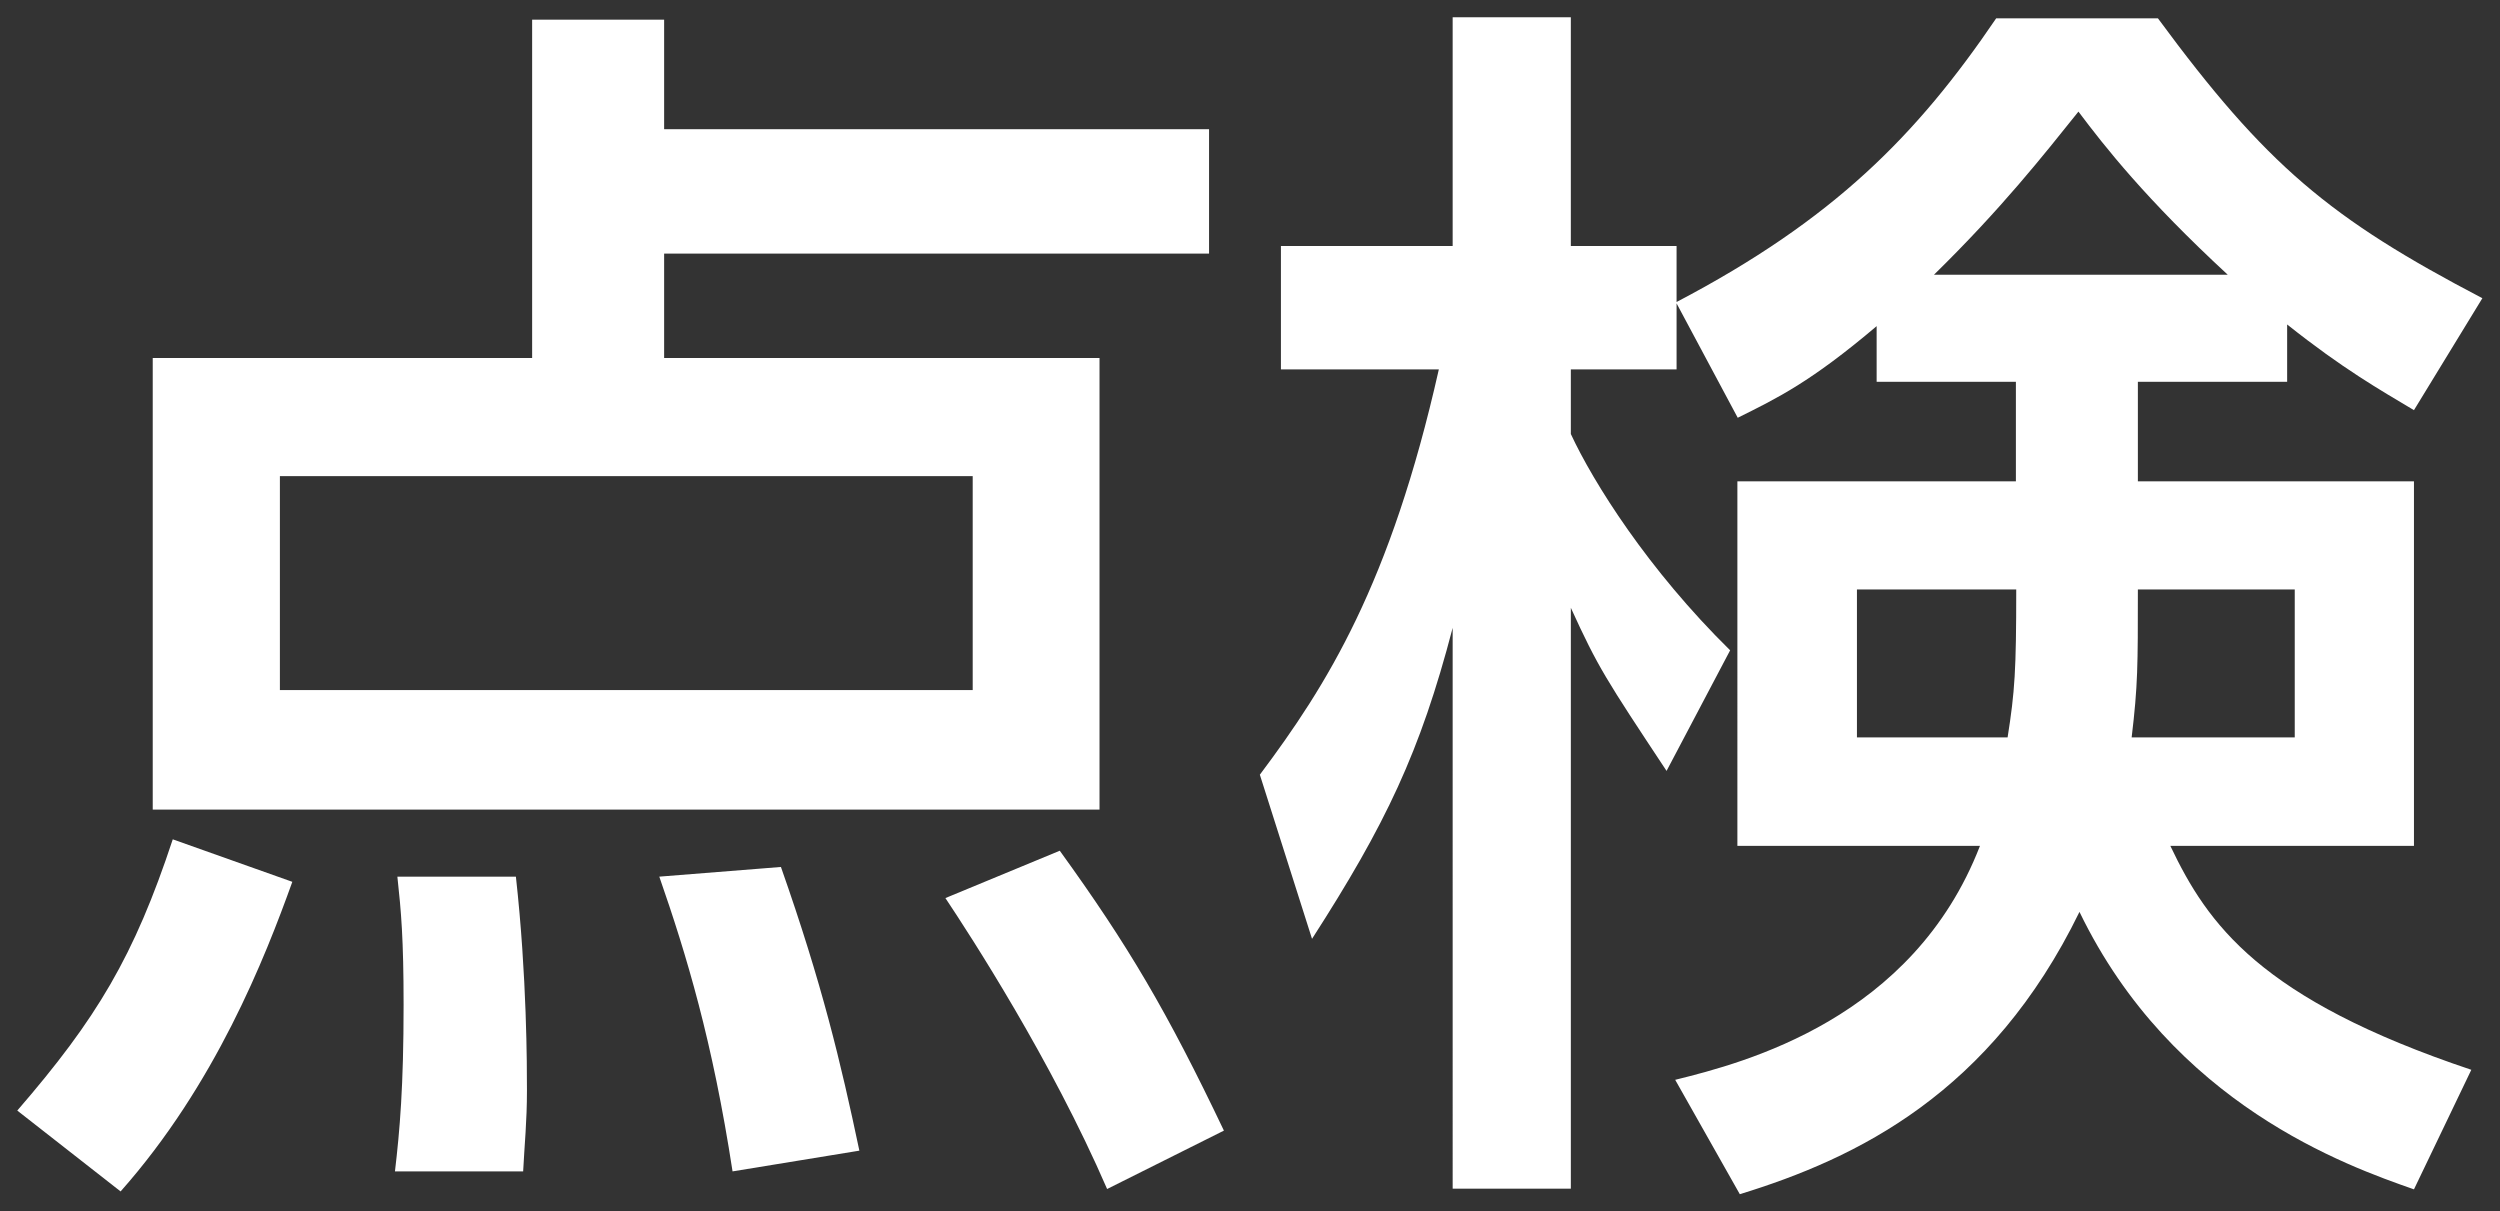 <?xml version="1.0" encoding="utf-8"?>
<!-- Generator: Adobe Illustrator 26.5.0, SVG Export Plug-In . SVG Version: 6.00 Build 0)  -->
<svg version="1.1" id="レイヤー_1" xmlns="http://www.w3.org/2000/svg" xmlns:xlink="http://www.w3.org/1999/xlink" x="0px"
	 y="0px" viewBox="0 0 72.35 35.05" style="enable-background:new 0 0 72.35 35.05;" xml:space="preserve">
<rect x="0" y="0" width="72.35" height="35.05" fill="#333333" stroke="none"/>
<style type="text/css">
	.st0{fill:#FFFFFF;}
</style>
<g>
	<path class="st0" d="M8.46,25.52c-0.79,2.2-2.23,5.87-4.97,8.96L0.5,32.14c2.3-2.66,3.38-4.46,4.5-7.85L8.46,25.52z M34.98,7.34
		H19.22v3.02h12.6v13.07H4.42V10.36H15.4V0.57h3.82v3.17h15.77V7.34z M8.1,13.78v6.19h20.05v-6.19H8.1z M14.93,25.37
		c0.32,2.88,0.32,5.51,0.32,6.19c0,0.9-0.07,1.55-0.11,2.34h-3.71c0.14-1.19,0.25-2.45,0.25-4.82c0-1.91-0.07-2.7-0.18-3.71H14.93z
		 M22.6,25.09c1.19,3.38,1.73,5.65,2.27,8.21L21.2,33.9c-0.58-3.78-1.33-6.26-2.12-8.53L22.6,25.09z M30.67,24.62
		c1.98,2.74,3.1,4.64,4.75,8.1l-3.38,1.69c-1.62-3.74-3.96-7.34-4.68-8.42L30.67,24.62z"/>
	<path class="st0" d="M54.32,9.43c-1.91,1.62-2.88,2.09-4.03,2.66l-1.77-3.31v1.91h-3.06v1.87c0.65,1.4,2.23,3.92,4.61,6.26
		l-1.84,3.49c-1.76-2.66-1.98-2.99-2.77-4.72v16.81h-3.42V18.17c-0.94,3.6-1.94,5.69-4.07,9l-1.51-4.75
		c1.94-2.59,3.78-5.51,5.18-11.73h-4.57V7.12h4.97V0.5h3.42v6.62h3.06v1.62c4.54-2.38,6.95-4.82,9.25-8.21h4.68
		c3.13,4.25,4.97,5.79,9.39,8.1l-1.98,3.24c-0.97-0.58-2.05-1.19-3.67-2.48v1.66h-4.32v2.88h7.99v10.55h-7.05
		c1.08,2.27,2.59,4.43,8.71,6.48l-1.66,3.46c-1.94-0.68-6.98-2.45-9.68-8.03c-2.56,5.25-6.44,7.13-9.83,8.17l-1.87-3.31
		c2.02-0.5,6.88-1.76,8.82-6.77h-7.02V13.93h8.06v-2.88h-4.03V9.43z M58.1,21.34c0.21-1.33,0.25-1.94,0.25-4.28h-4.61v4.28H58.1z
		 M64.47,7.95c-2.38-2.2-3.56-3.71-4.32-4.72c-1.01,1.26-2.23,2.81-4.18,4.72H64.47z M66.41,21.34v-4.28h-4.54
		c0,2.23,0,2.77-0.18,4.28H66.41z"/>
</g>
</svg>
